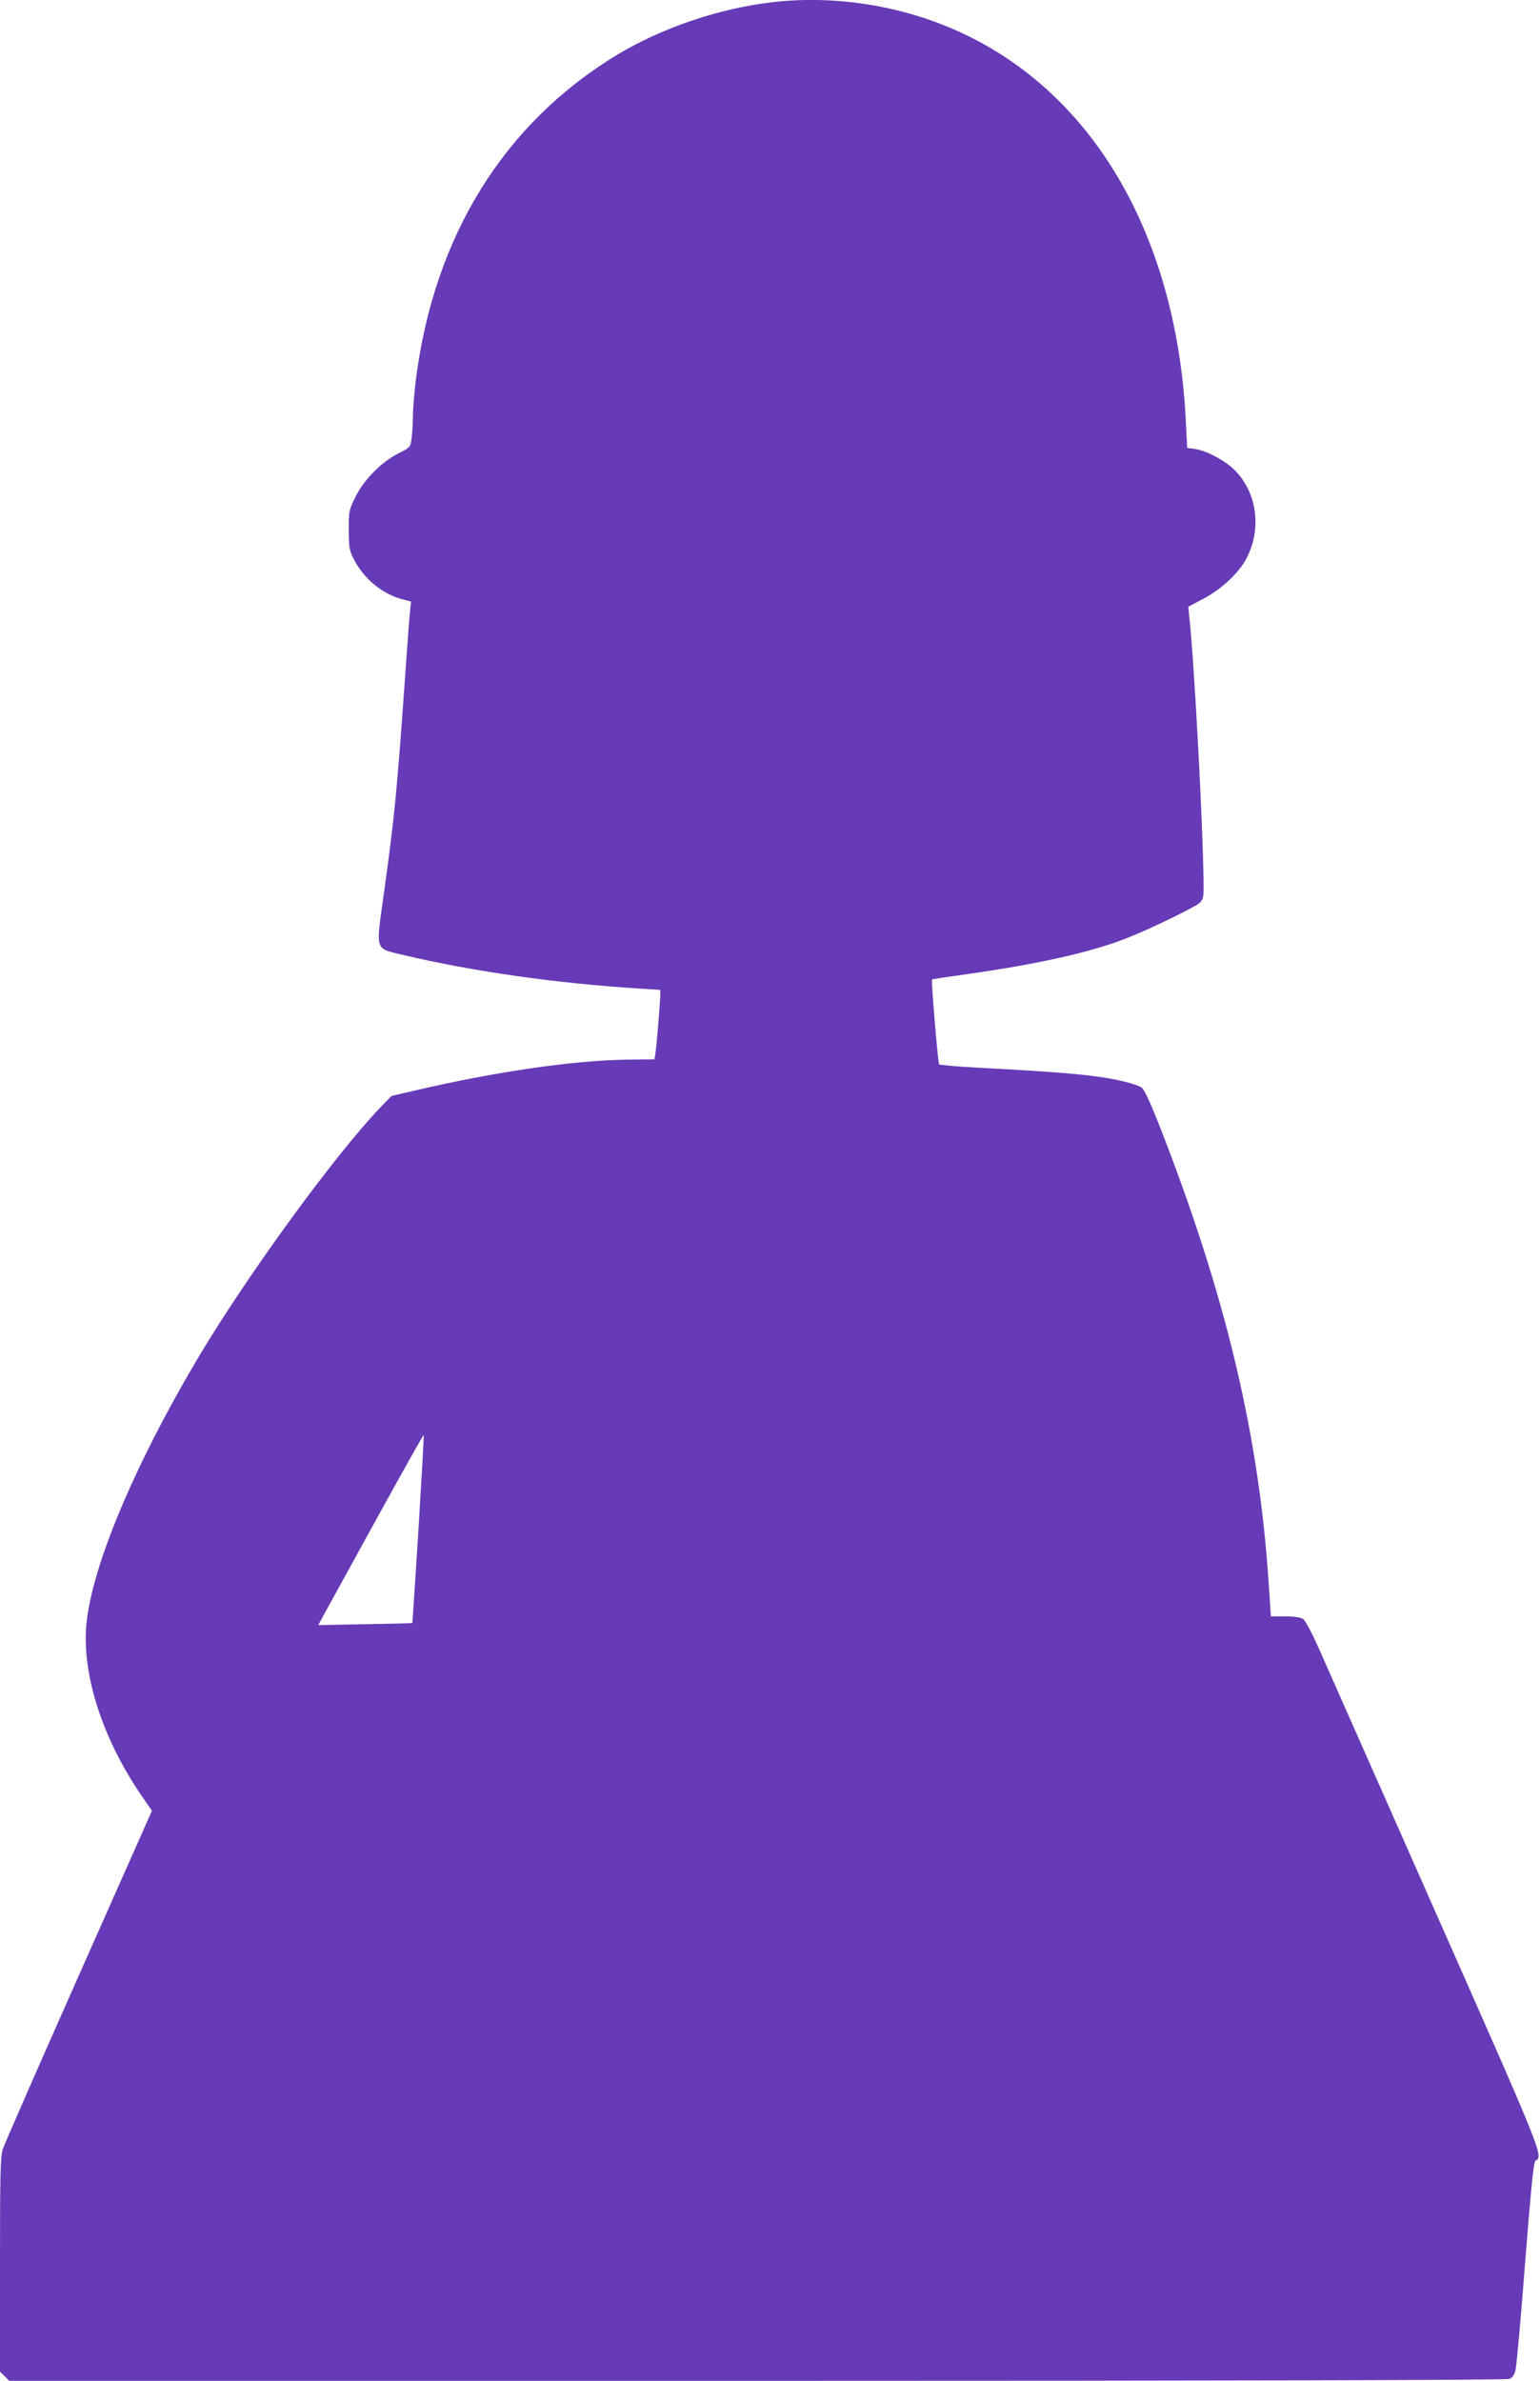<?xml version="1.0" standalone="no"?>
<!DOCTYPE svg PUBLIC "-//W3C//DTD SVG 20010904//EN"
 "http://www.w3.org/TR/2001/REC-SVG-20010904/DTD/svg10.dtd">
<svg version="1.0" xmlns="http://www.w3.org/2000/svg"
 width="828pt" height="1280pt" viewBox="0 0 828 1280"
 preserveAspectRatio="xMidYMid meet">
<g transform="translate(0,1280) scale(0.1,-0.1)"
fill="#673ab7" stroke="none">
<path d="M4160 12789 c-287 -32 -598 -137 -839 -282 -612 -369 -990 -980
-1086 -1757 -8 -68 -15 -154 -15 -190 0 -36 -3 -87 -7 -115 -6 -49 -7 -50 -66
-80 -93 -46 -189 -142 -234 -233 -37 -74 -38 -79 -38 -182 1 -95 3 -110 28
-158 55 -105 152 -185 260 -214 l47 -12 -5 -46 c-3 -25 -14 -173 -25 -330 -46
-652 -58 -775 -116 -1193 -44 -316 -51 -294 103 -331 381 -90 827 -153 1276
-181 l107 -7 0 -26 c0 -35 -18 -256 -25 -307 l-6 -40 -152 -2 c-284 -4 -711
-66 -1132 -165 l-130 -30 -64 -66 c-245 -258 -709 -894 -973 -1337 -358 -602
-591 -1166 -606 -1472 -13 -267 100 -599 303 -893 l52 -75 -393 -885 c-216
-487 -400 -907 -409 -934 -13 -42 -15 -135 -15 -623 l0 -574 25 -24 24 -25
4020 0 c2533 0 4029 4 4045 10 17 6 28 21 34 47 6 21 29 281 52 578 31 396 46
542 55 548 44 25 47 18 -535 1333 -309 698 -591 1335 -627 1417 -37 83 -74
154 -86 162 -14 10 -47 15 -98 15 l-76 0 -12 183 c-54 805 -234 1556 -593
2470 -48 121 -77 182 -91 191 -12 8 -51 21 -87 30 -143 35 -314 51 -795 76
-110 6 -202 14 -206 18 -6 8 -43 451 -38 456 2 2 88 15 190 29 382 54 667 118
859 194 121 47 365 166 389 188 22 21 23 30 22 116 -4 328 -51 1194 -77 1426
l-5 51 81 43 c89 46 180 129 223 201 93 160 71 365 -55 491 -52 52 -154 106
-217 114 l-38 5 -7 138 c-47 983 -481 1746 -1186 2084 -314 151 -685 214
-1030 175z m-1910 -8211 c-18 -276 -32 -504 -33 -504 -1 -1 -116 -4 -254 -6
l-252 -5 42 77 c23 42 150 273 282 513 132 239 241 434 243 432 2 -2 -11 -230
-28 -507z"/>
</g>
</svg>
